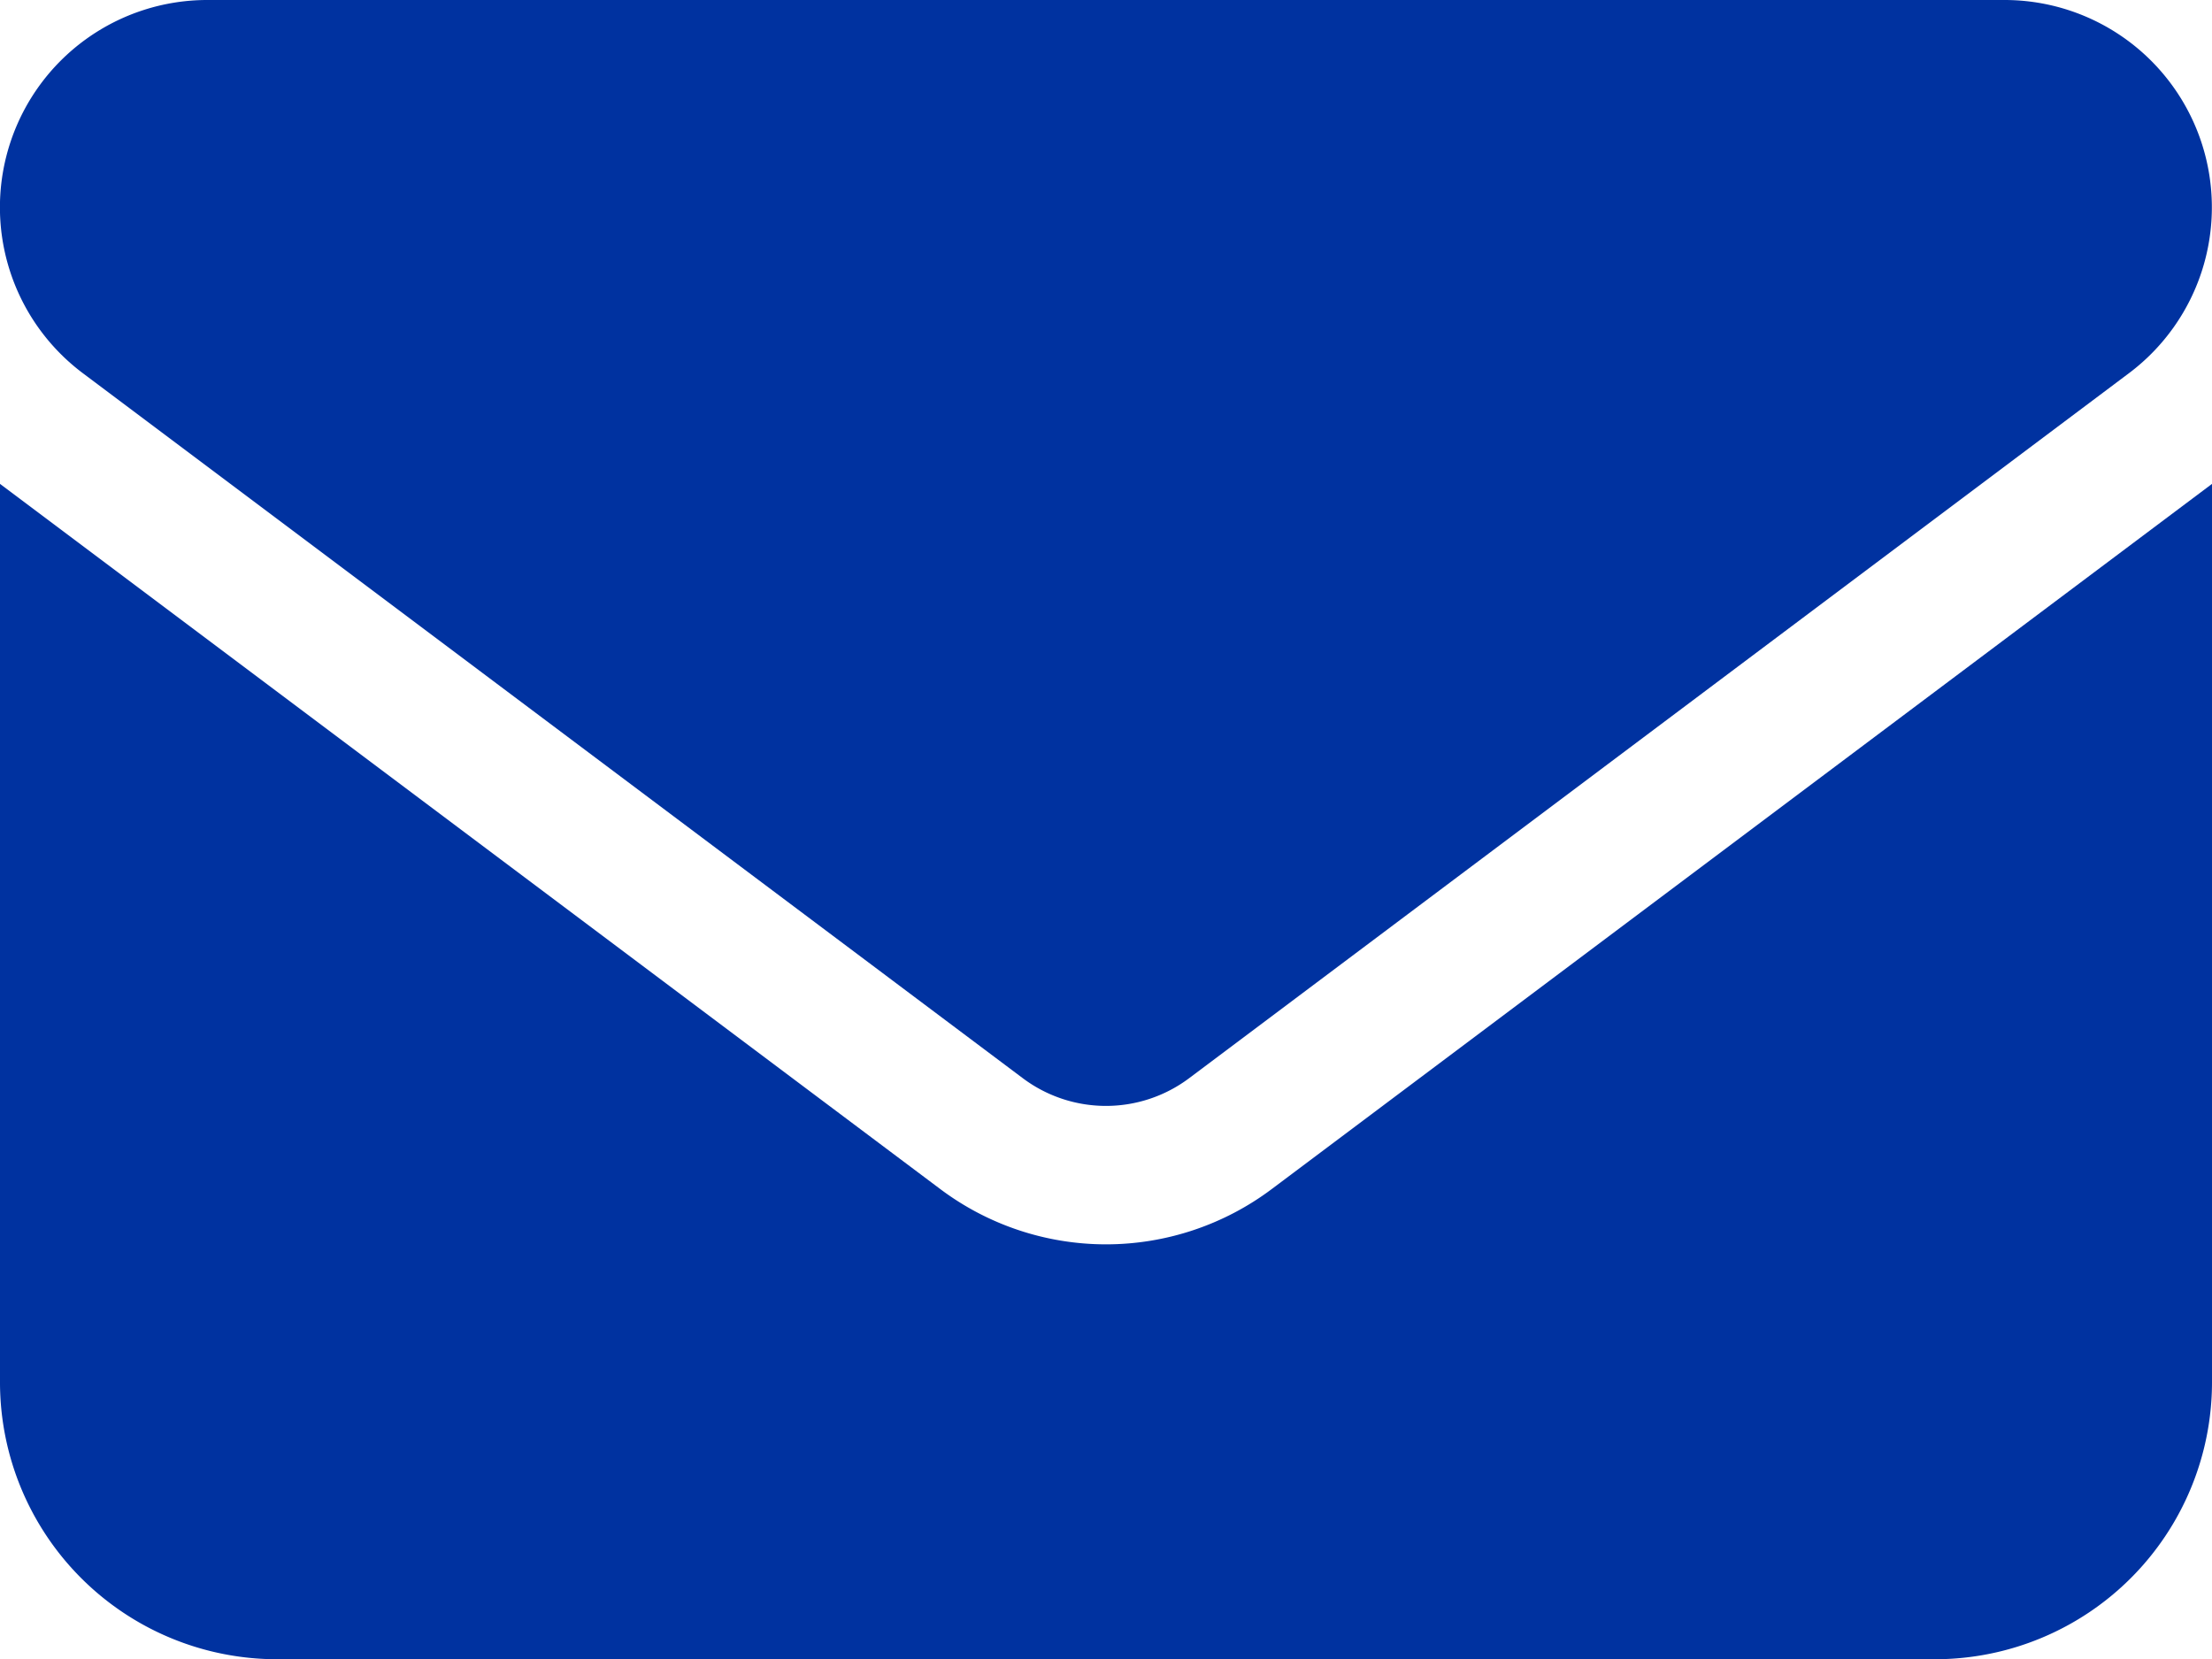 <svg xmlns="http://www.w3.org/2000/svg" width="32.73" height="24.548" viewBox="0 0 32.73 24.548"><path d="M3.068,64a3.068,3.068,0,0,0-1.841,5.523l13.91,10.433a2.052,2.052,0,0,0,2.455,0L31.5,69.523A3.068,3.068,0,0,0,29.662,64ZM0,71.16v13.3a4.1,4.1,0,0,0,4.091,4.091H28.639a4.1,4.1,0,0,0,4.091-4.091V71.16L18.82,81.592a4.085,4.085,0,0,1-4.91,0Z" transform="translate(0 -64)" fill="#0032a0"/></svg>